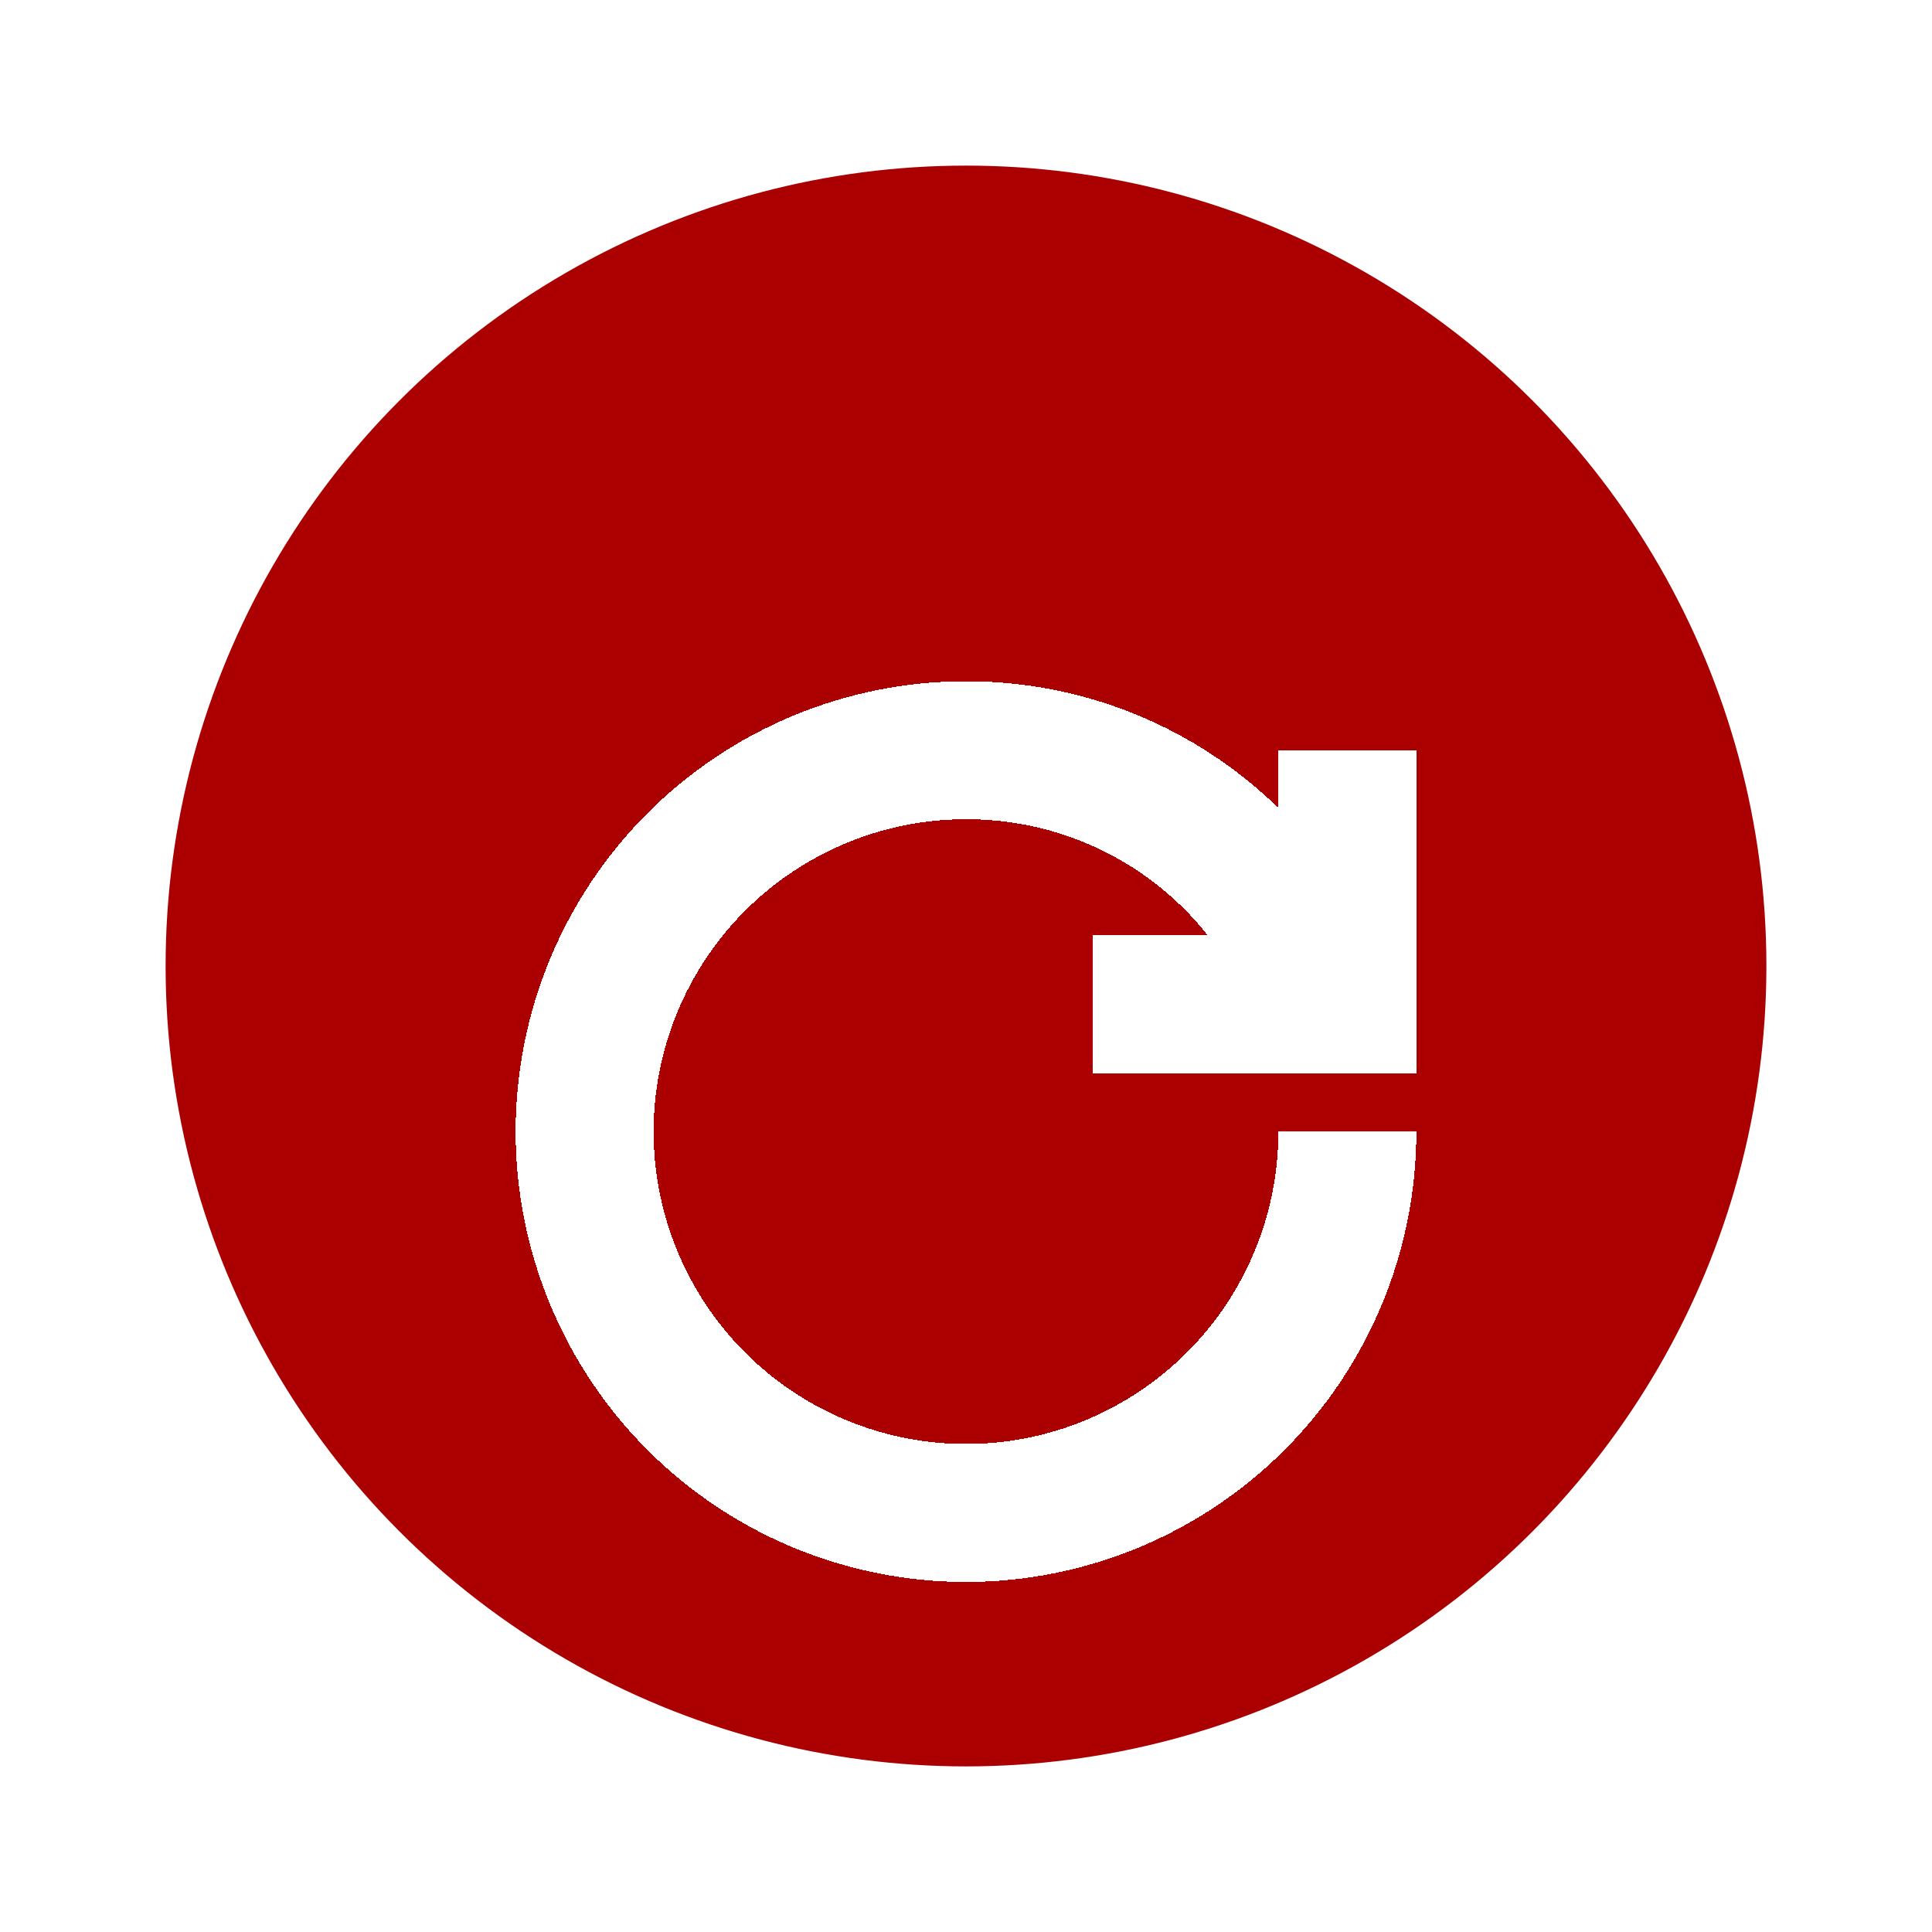 <svg width="140" height="140" viewBox="0 0 140 140" fill="none" xmlns="http://www.w3.org/2000/svg">
<g filter="url(#filter0_i_2_1104)">
<circle cx="70" cy="70" r="64" fill="#AA0002"/>
</g>
<circle cx="70" cy="70" r="64" stroke="white" stroke-width="12"/>
<g filter="url(#filter1_d_2_1104)">
<path d="M94.565 58.717C90.257 49.628 80.861 43.364 70 43.364C66.37 43.364 62.777 44.078 59.424 45.467C56.071 46.856 53.024 48.892 50.458 51.458C47.892 54.024 45.856 57.071 44.467 60.424C43.078 63.777 42.363 67.371 42.363 71C42.363 74.629 43.078 78.223 44.467 81.576C45.856 84.929 47.892 87.976 50.458 90.542C53.024 93.108 56.071 95.144 59.424 96.533C62.777 97.921 66.37 98.636 70 98.636C77.329 98.636 84.359 95.725 89.541 90.542C94.724 85.359 97.636 78.33 97.636 71M97.636 43.364V61.788H79.212" stroke="white" stroke-width="10" shape-rendering="crispEdges"/>
</g>
<defs>
<filter id="filter0_i_2_1104" x="0" y="0" width="140" height="144" filterUnits="userSpaceOnUse" color-interpolation-filters="sRGB">
<feFlood flood-opacity="0" result="BackgroundImageFix"/>
<feBlend mode="normal" in="SourceGraphic" in2="BackgroundImageFix" result="shape"/>
<feColorMatrix in="SourceAlpha" type="matrix" values="0 0 0 0 0 0 0 0 0 0 0 0 0 0 0 0 0 0 127 0" result="hardAlpha"/>
<feMorphology radius="10" operator="erode" in="SourceAlpha" result="effect1_innerShadow_2_1104"/>
<feOffset dy="4"/>
<feGaussianBlur stdDeviation="11.5"/>
<feComposite in2="hardAlpha" operator="arithmetic" k2="-1" k3="1"/>
<feColorMatrix type="matrix" values="0 0 0 0 0 0 0 0 0 0 0 0 0 0 0 0 0 0 0.56 0"/>
<feBlend mode="normal" in2="shape" result="effect1_innerShadow_2_1104"/>
</filter>
<filter id="filter1_d_2_1104" x="27.363" y="38.364" width="85.273" height="86.273" filterUnits="userSpaceOnUse" color-interpolation-filters="sRGB">
<feFlood flood-opacity="0" result="BackgroundImageFix"/>
<feColorMatrix in="SourceAlpha" type="matrix" values="0 0 0 0 0 0 0 0 0 0 0 0 0 0 0 0 0 0 127 0" result="hardAlpha"/>
<feOffset dy="11"/>
<feGaussianBlur stdDeviation="5"/>
<feComposite in2="hardAlpha" operator="out"/>
<feColorMatrix type="matrix" values="0 0 0 0 0 0 0 0 0 0 0 0 0 0 0 0 0 0 0.36 0"/>
<feBlend mode="normal" in2="BackgroundImageFix" result="effect1_dropShadow_2_1104"/>
<feBlend mode="normal" in="SourceGraphic" in2="effect1_dropShadow_2_1104" result="shape"/>
</filter>
</defs>
</svg>
